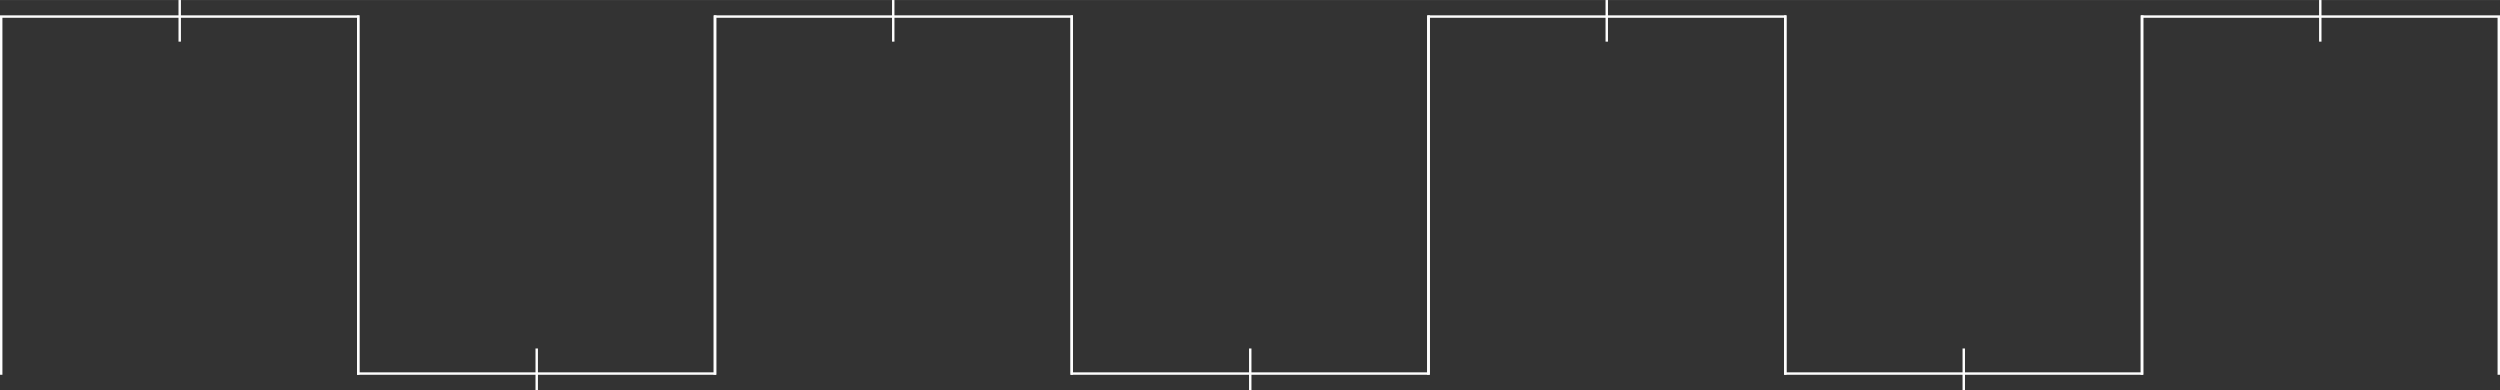 <?xml version="1.0" encoding="UTF-8"?> <!-- Creator: CorelDRAW 2021 (64-Bit) --> <svg xmlns="http://www.w3.org/2000/svg" xmlns:xlink="http://www.w3.org/1999/xlink" xmlns:xodm="http://www.corel.com/coreldraw/odm/2003" xml:space="preserve" width="2480px" height="387px" shape-rendering="geometricPrecision" text-rendering="geometricPrecision" image-rendering="optimizeQuality" fill-rule="evenodd" clip-rule="evenodd" viewBox="0 0 2478.32 386.67"><rect x="0" y="0" width="2478.32" height="386.67" fill="#333333" stroke="none"/> <g id="Слой_x0020_1">  <g id="_1734602872000"> <polygon fill="#FEFEFE" fill-rule="nonzero" points="353.91,369.09 353.91,359.25 353.91,17.58 2.4,17.58 2.4,359.25 2.4,369.09 2.4,371.49 0,371.49 0,15.18 356.31,15.18 356.31,371.49 355.11,371.49 353.91,371.49 "></polygon> <polygon fill="#FEFEFE" fill-rule="nonzero" points="1061.24,369.09 1061.24,359.24 1061.24,17.58 709.74,17.58 709.74,359.24 709.74,369.09 709.74,371.49 707.34,371.49 707.34,15.18 1063.65,15.18 1063.65,371.49 1062.45,371.49 1061.24,371.49 "></polygon> <polygon fill="#FEFEFE" fill-rule="nonzero" points="1768.58,369.09 1768.58,359.24 1768.58,17.58 1417.07,17.58 1417.07,359.24 1417.07,369.09 1417.07,371.49 1414.67,371.49 1414.67,15.18 1770.98,15.18 1770.98,371.49 1769.78,371.49 1768.58,371.49 "></polygon> <polygon fill="#FEFEFE" fill-rule="nonzero" points="2475.91,369.08 2475.91,359.24 2475.91,17.58 2124.41,17.58 2124.41,359.24 2124.41,369.08 2124.41,371.49 2122.01,371.49 2122.01,15.18 2478.32,15.18 2478.32,371.49 2477.12,371.49 2475.91,371.49 "></polygon> <polygon fill="#FEFEFE" fill-rule="nonzero" points="707.82,17.58 707.82,27.43 707.82,369.09 356.31,369.09 356.31,27.43 356.31,17.58 356.31,15.18 353.91,15.18 353.91,371.49 710.22,371.49 710.22,15.18 709.02,15.18 707.82,15.18 "></polygon> <polygon fill="#FEFEFE" fill-rule="nonzero" points="1415.15,17.58 1415.15,27.42 1415.15,369.09 1063.65,369.09 1063.65,27.42 1063.65,17.58 1063.65,15.18 1061.24,15.18 1061.24,371.49 1417.55,371.49 1417.55,15.18 1416.35,15.18 1415.15,15.18 "></polygon> <polygon fill="#FEFEFE" fill-rule="nonzero" points="2122.49,17.58 2122.49,27.42 2122.49,369.08 1770.98,369.08 1770.98,27.42 1770.98,17.58 1770.98,15.18 1768.58,15.18 1768.58,371.49 2124.89,371.49 2124.89,15.18 2123.69,15.18 2122.49,15.18 "></polygon> <polygon fill="#FEFEFE" points="179.36,0 176.95,0 176.95,41.25 179.36,41.25 "></polygon> <g> <polygon fill="#FEFEFE" points="533.27,345.42 530.86,345.42 530.86,386.67 533.27,386.67 "></polygon> </g> <g> <polygon fill="#FEFEFE" points="886.69,0 884.29,0 884.29,41.25 886.69,41.25 "></polygon> </g> <g> <polygon fill="#FEFEFE" points="1240.6,345.42 1238.2,345.42 1238.2,386.67 1240.6,386.67 "></polygon> </g> <g> <polygon fill="#FEFEFE" points="1594.03,0 1591.62,0 1591.62,41.25 1594.03,41.25 "></polygon> </g> <g> <polygon fill="#FEFEFE" points="1947.94,345.42 1945.53,345.42 1945.53,386.67 1947.94,386.67 "></polygon> </g> <g> <polygon fill="#FEFEFE" points="2301.36,0 2298.96,0 2298.96,41.25 2301.36,41.25 "></polygon> </g> </g> </g> </svg> 